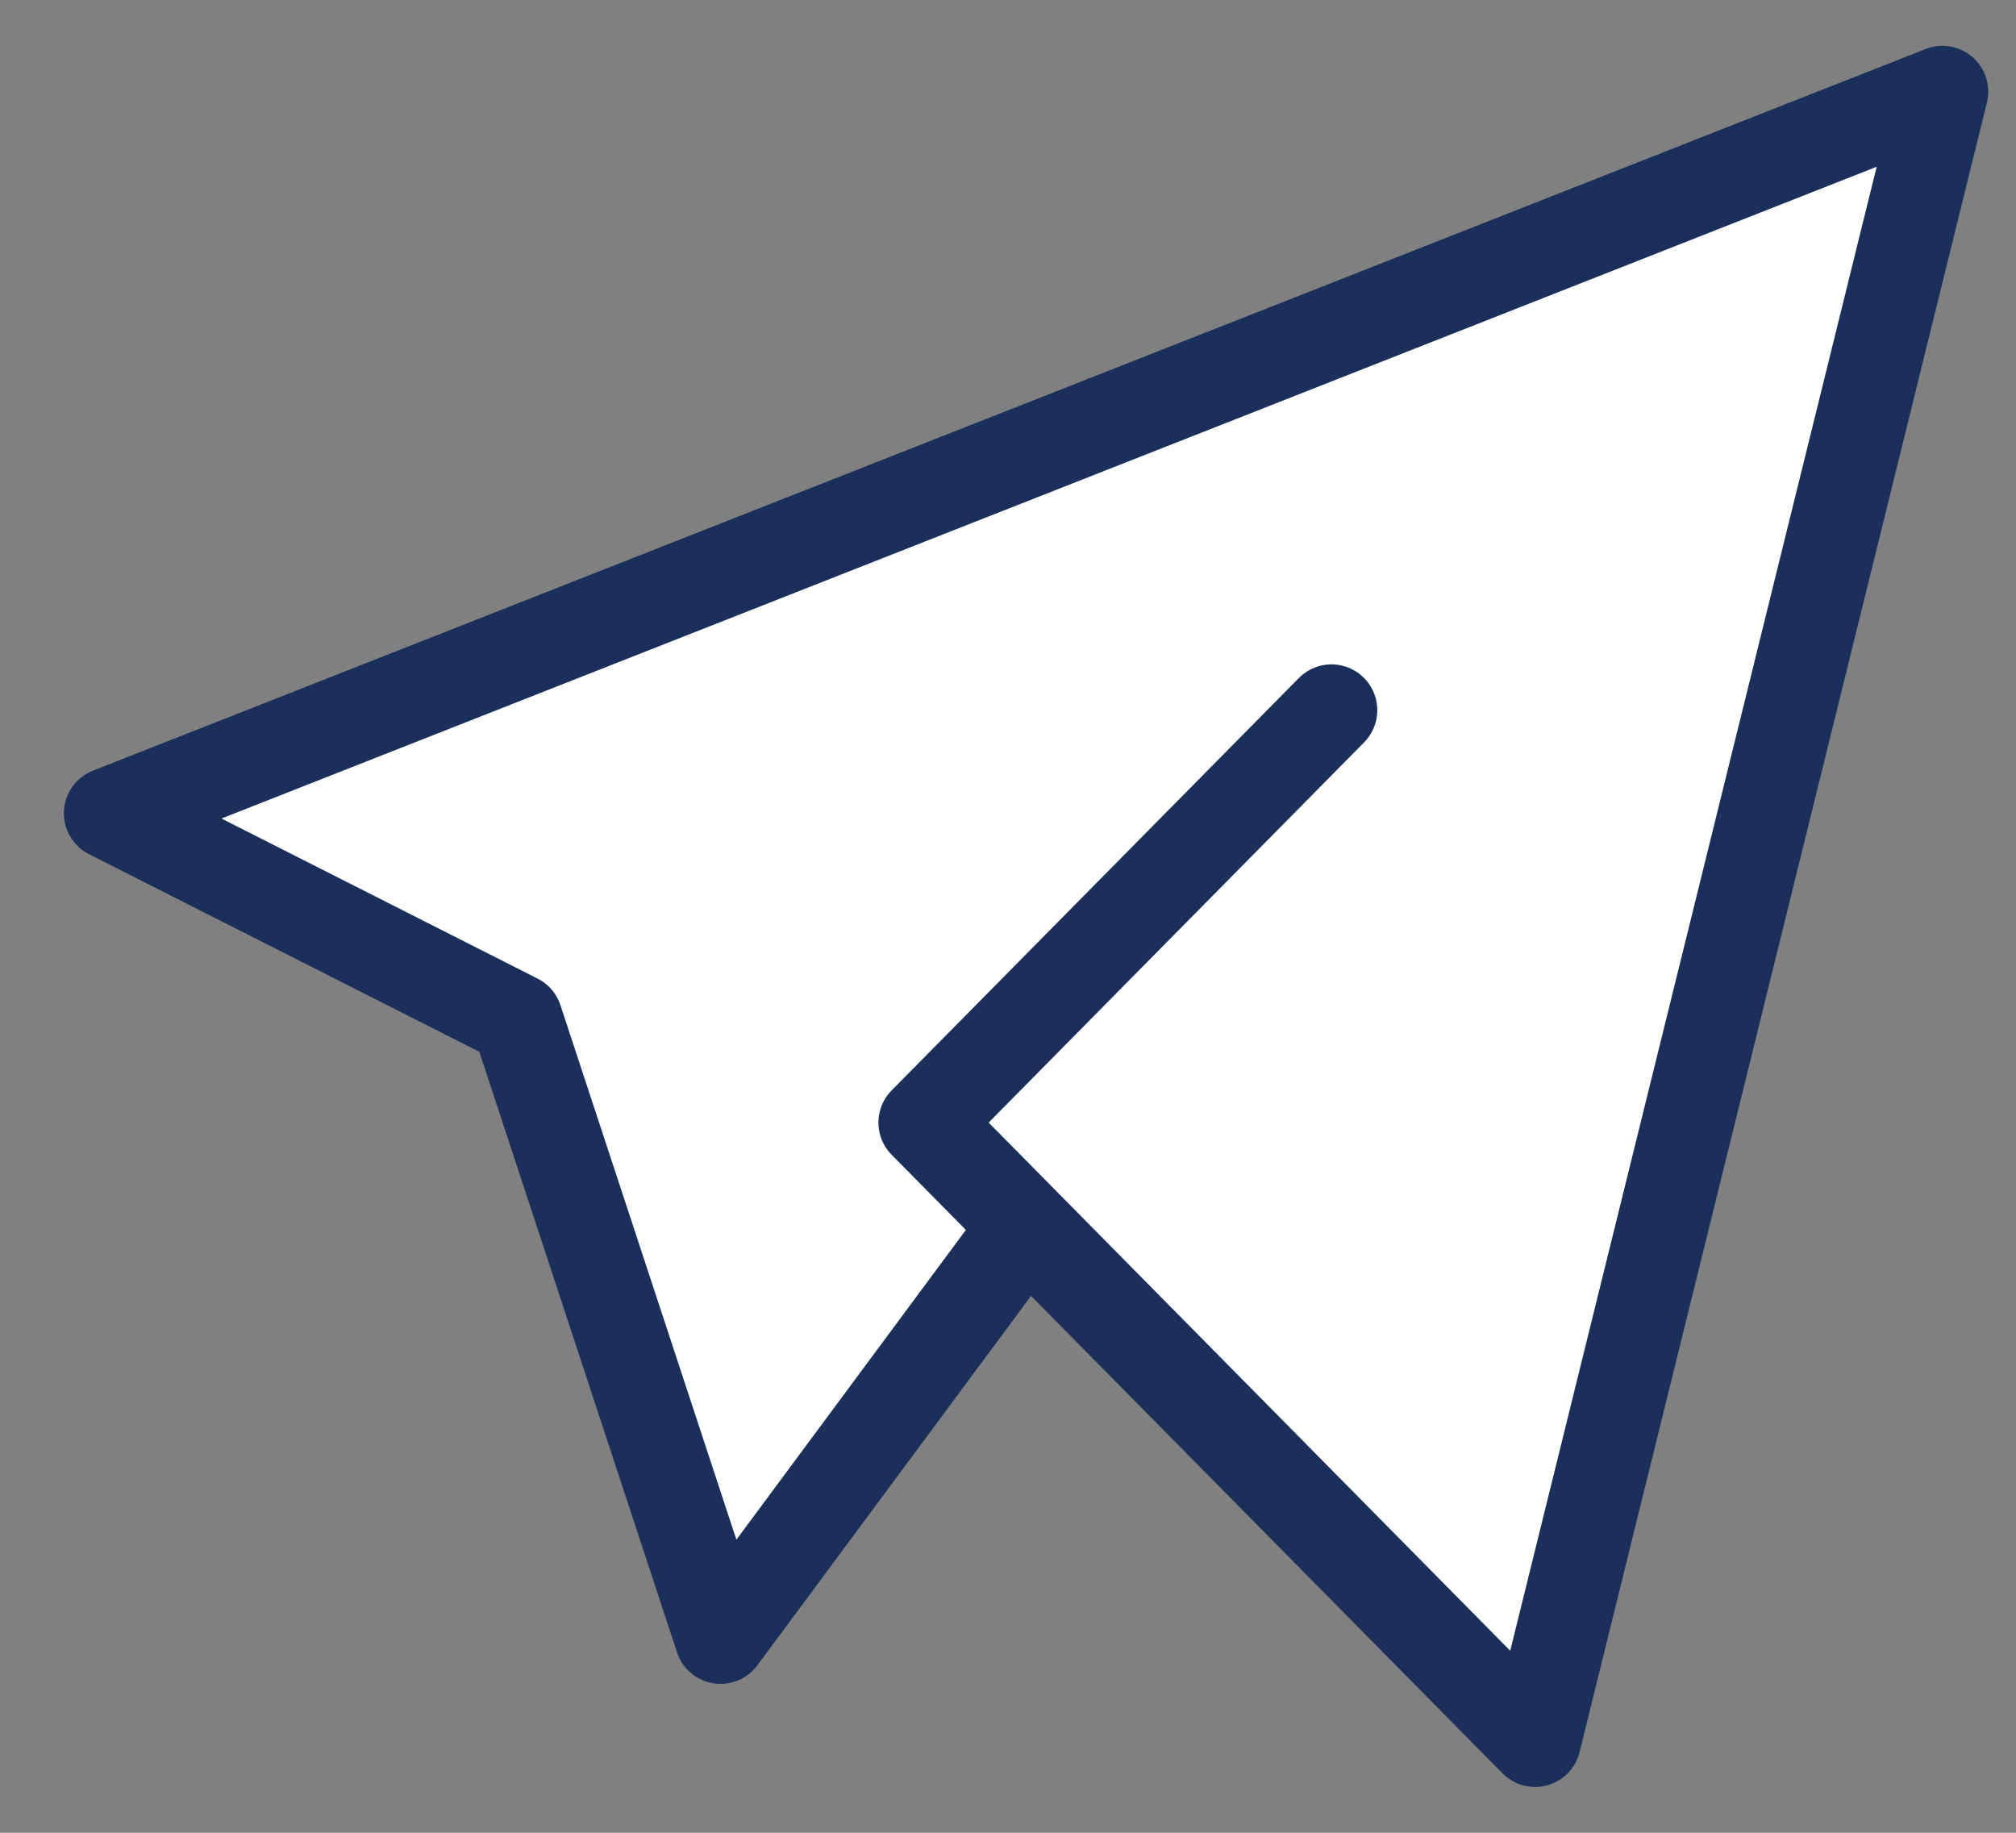 <svg width="22" height="20" viewBox="0 0 22 20" fill="none" xmlns="http://www.w3.org/2000/svg">
<rect x="0" y="0" width="22" height="20" fill="#808080" stroke="none"/>
<path d="M14.53 7.75L10.086 12.25L16.752 19L21.197 1L1.197 8.875L5.641 11.125L7.863 17.875L11.197 13.375" fill="white"/>
<path d="M14.53 7.75L10.086 12.25L16.752 19L21.197 1L1.197 8.875L5.641 11.125L7.863 17.875L11.197 13.375" stroke="#1A305A" stroke-linecap="round" stroke-linejoin="round"/>
</svg>
